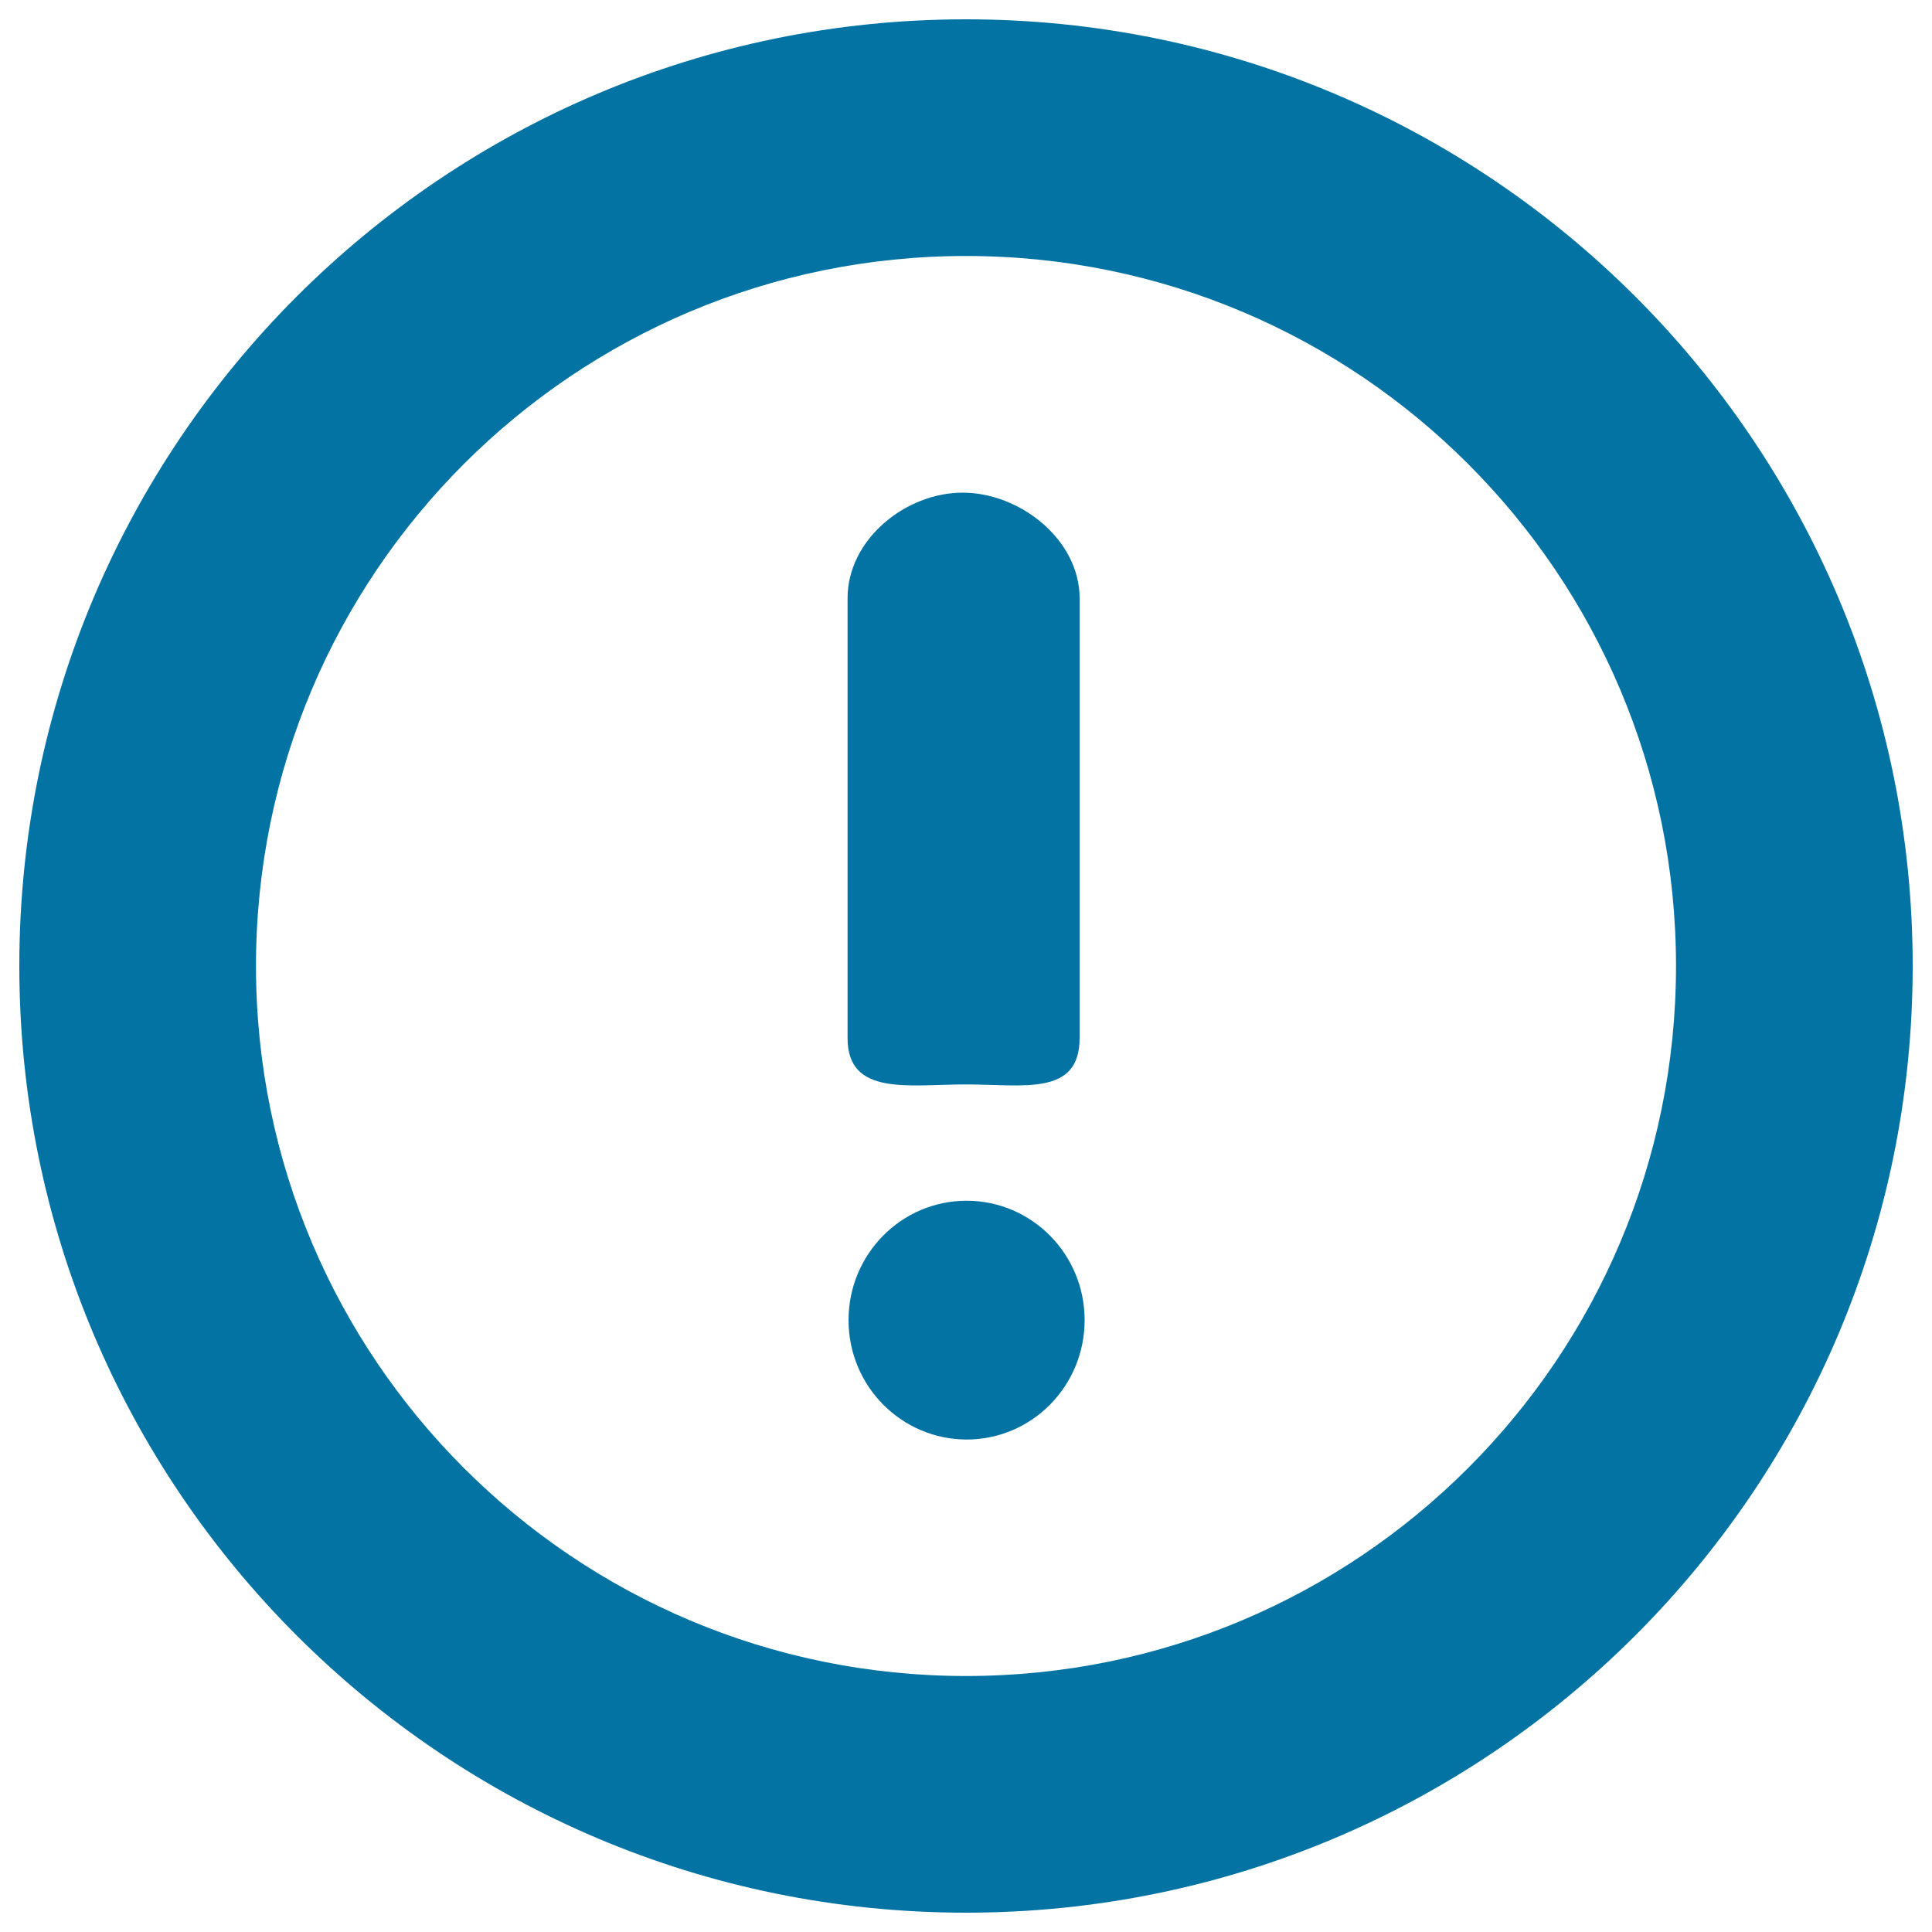 <svg xmlns="http://www.w3.org/2000/svg" viewBox="0 0 1000 1000" style="fill:#0273a2">
<title>Matters Needing Attention SVG icon</title>
<path d="M500,10C229.4,10,10,229.4,10,500s219.4,490,490,490c270.6,0,490-219.4,490-490S770.6,10,500,10z M500,867.5C297,867.5,132.5,703,132.5,500c0-203,164.5-367.5,367.5-367.5S867.5,297,867.5,500C867.5,703,703,867.5,500,867.5z"/><path d="M438.7,309.6c0-30.2,29.8-54.6,59.6-54.6c29.8,0,60.5,24.5,60.5,54.6v227.7c0,30.2-29,24-58.8,24c-29.8,0-61.3,6.2-61.3-24"/><path d="M439.2,683.3c0-34.1,27.3-61.8,61.1-61.8c33.7,0,61.1,27.6,61.1,61.8c0,34.1-27.3,61.8-61.1,61.8C466.5,745,439.2,717.4,439.2,683.3"/>
</svg>